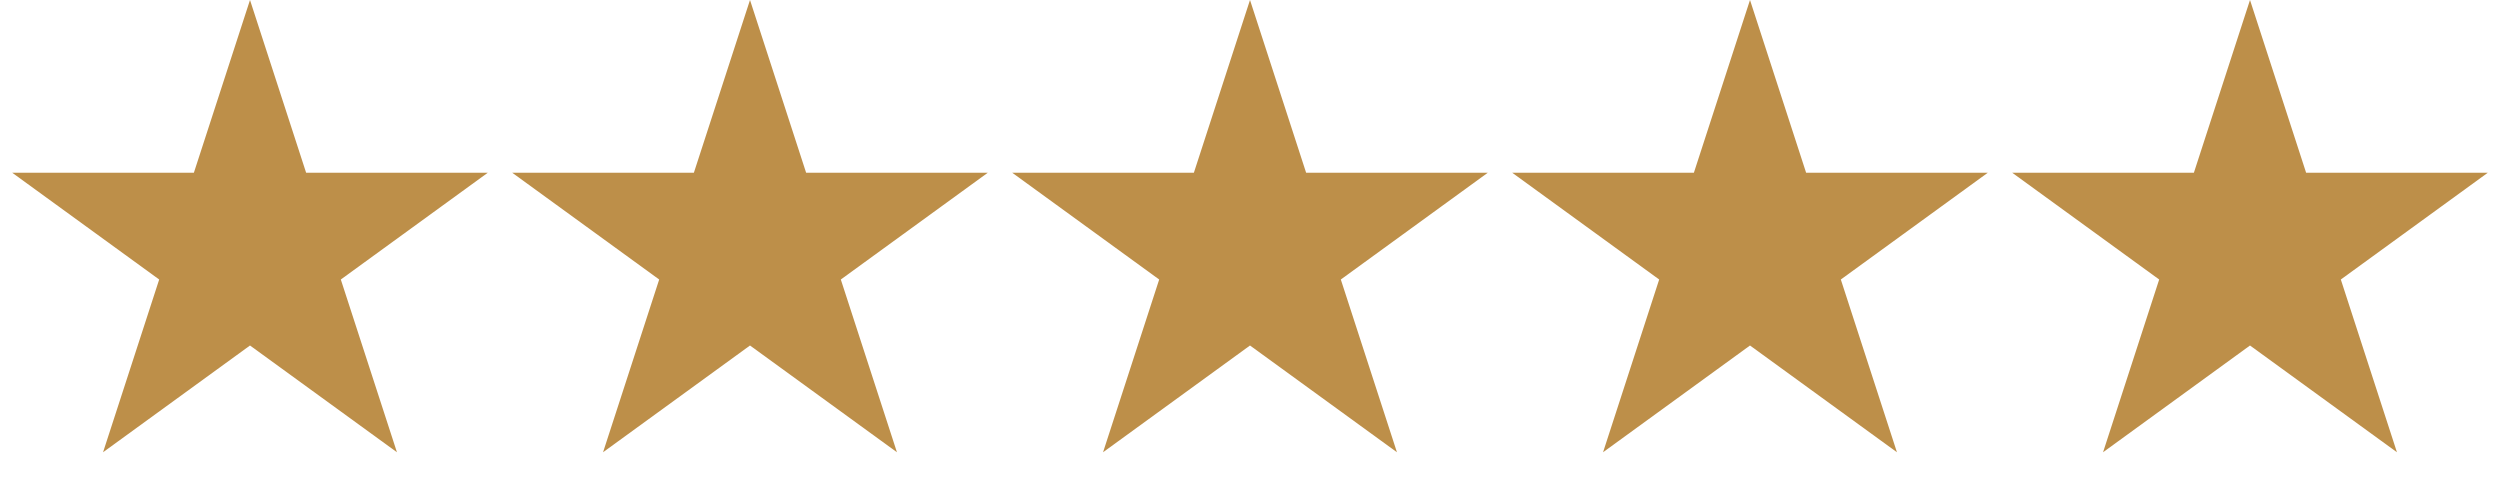 <?xml version="1.0" encoding="UTF-8"?> <svg xmlns="http://www.w3.org/2000/svg" width="1670" height="334" viewBox="0 0 1670 334" fill="none"> <path d="M167 0L204.494 115.394H325.826L227.666 186.712L265.16 302.106L167 230.788L68.84 302.106L106.334 186.712L8.174 115.394H129.506L167 0Z" fill="#BD8F49"></path> <path d="M835 0L872.494 115.394H993.826L895.666 186.712L933.16 302.106L835 230.788L736.84 302.106L774.334 186.712L676.174 115.394H797.506L835 0Z" fill="#BD8F49"></path> <path d="M501 0L538.494 115.394H659.826L561.666 186.712L599.16 302.106L501 230.788L402.84 302.106L440.334 186.712L342.174 115.394H463.506L501 0Z" fill="#BD8F49"></path> <path d="M1169 0L1206.49 115.394H1327.83L1229.67 186.712L1267.16 302.106L1169 230.788L1070.84 302.106L1108.33 186.712L1010.17 115.394H1131.51L1169 0Z" fill="#BD8F49"></path> <path d="M1503 0L1540.49 115.394H1661.83L1563.67 186.712L1601.16 302.106L1503 230.788L1404.84 302.106L1442.33 186.712L1344.17 115.394H1465.51L1503 0Z" fill="#BD8F49"></path> </svg> 